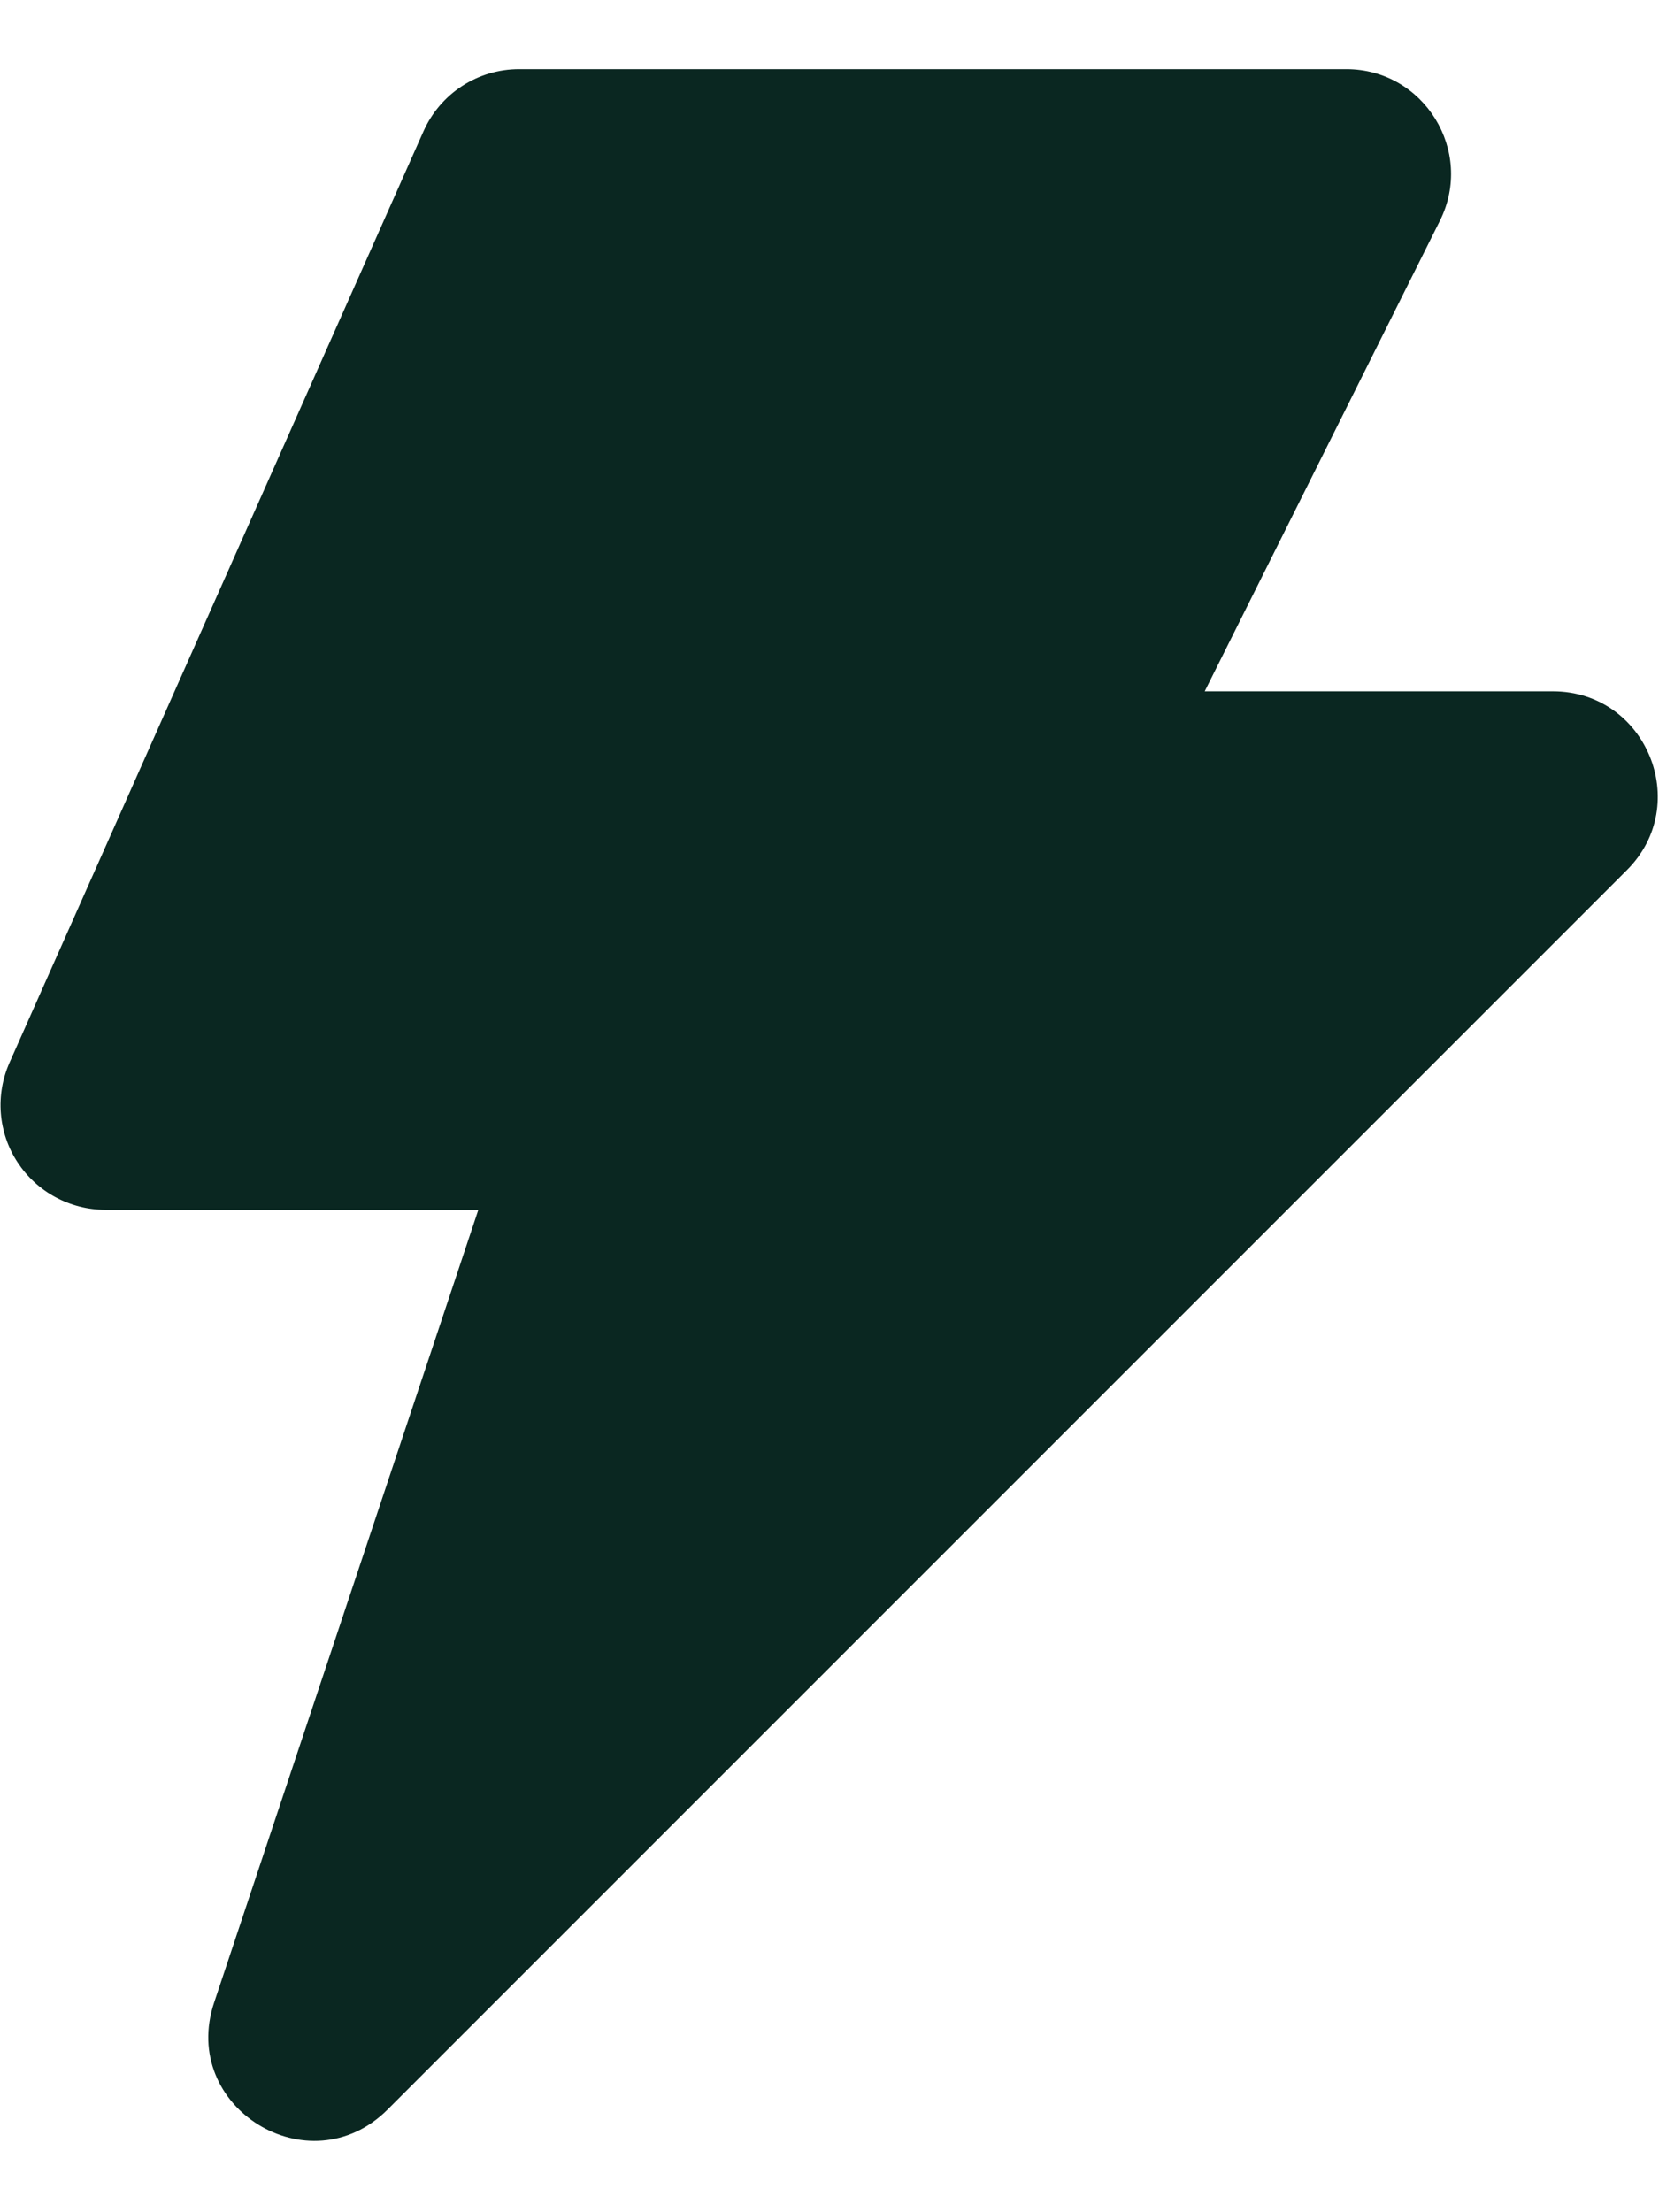 <svg width="12" height="16" viewBox="0 0 12 16" fill="none" xmlns="http://www.w3.org/2000/svg">
<path fill-rule="evenodd" clip-rule="evenodd" d="M3.063 0.95C3.185 0.676 3.455 0.5 3.755 0.5H9.738C10.3 0.5 10.667 1.093 10.415 1.597L8.714 5H11.232C11.907 5 12.245 5.816 11.768 6.293L2.803 15.258C2.237 15.823 1.295 15.241 1.549 14.483L3.46 8.75H0.761C0.635 8.75 0.511 8.718 0.4 8.658C0.289 8.598 0.195 8.511 0.126 8.405C0.057 8.3 0.016 8.178 0.006 8.052C-0.004 7.927 0.018 7.8 0.069 7.685L3.063 0.95Z" fill="#0A2721"/>
</svg>
